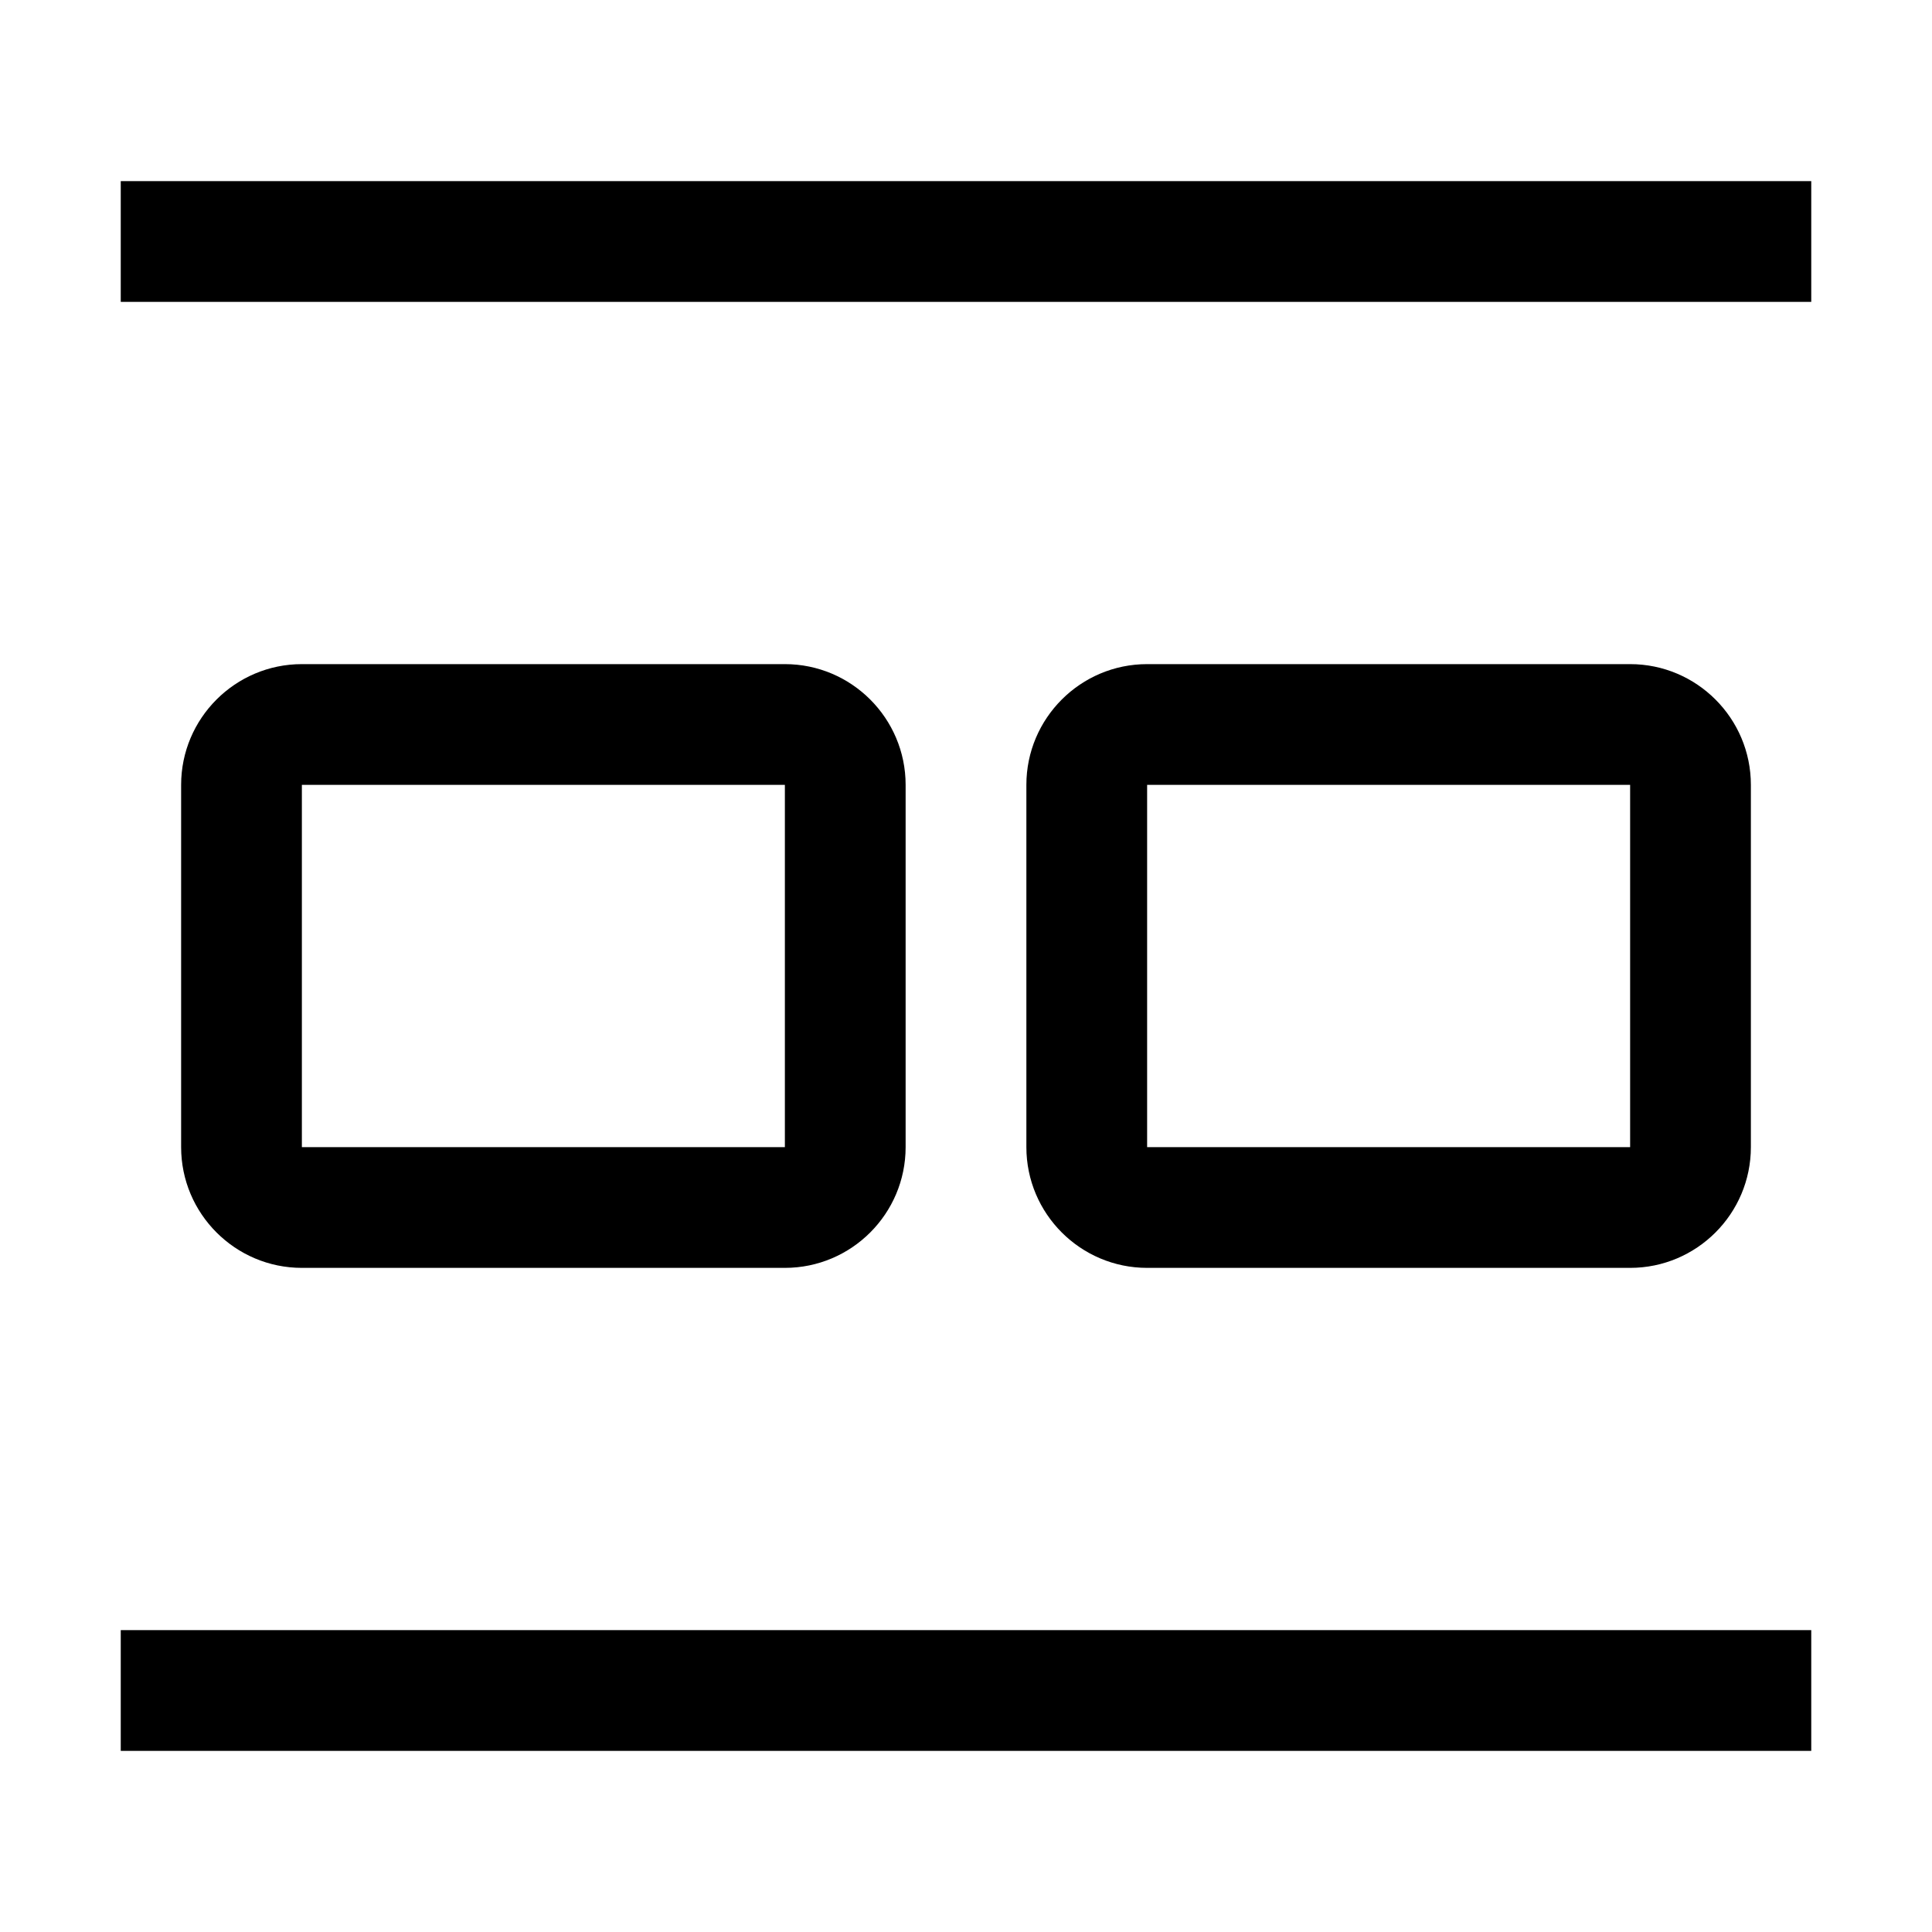 <svg xmlns="http://www.w3.org/2000/svg" viewBox="0 0 32 32" fill="currentColor"><defs></defs><rect class="cls-2" x="2" y="3" width="28" height="2" style="stroke-width: 0px"/><path class="cls-2" d="m13,21H5c-1.103,0-2-.897-2-2v-6c0-1.103.897-2,2-2h8c1.103,0,2,.897,2,2v6c0,1.103-.897,2-2,2ZM5,13v6h8v-6H5Z" style="stroke-width: 0px"/><path class="cls-2" d="m27,21h-8c-1.103,0-2-.897-2-2v-6c0-1.103.897-2,2-2h8c1.103,0,2,.897,2,2v6c0,1.103-.897,2-2,2Zm-8-8v6h8v-6h-8Z" style="stroke-width: 0px"/><rect class="cls-2" x="2" y="27" width="28" height="2" style="stroke-width: 0px"/><rect id="_Transparent_Rectangle_" data-name="&amp;lt;Transparent Rectangle&amp;gt;" class="cls-1" width="32" height="32" style="fill: none;stroke-width: 0px"/></svg>